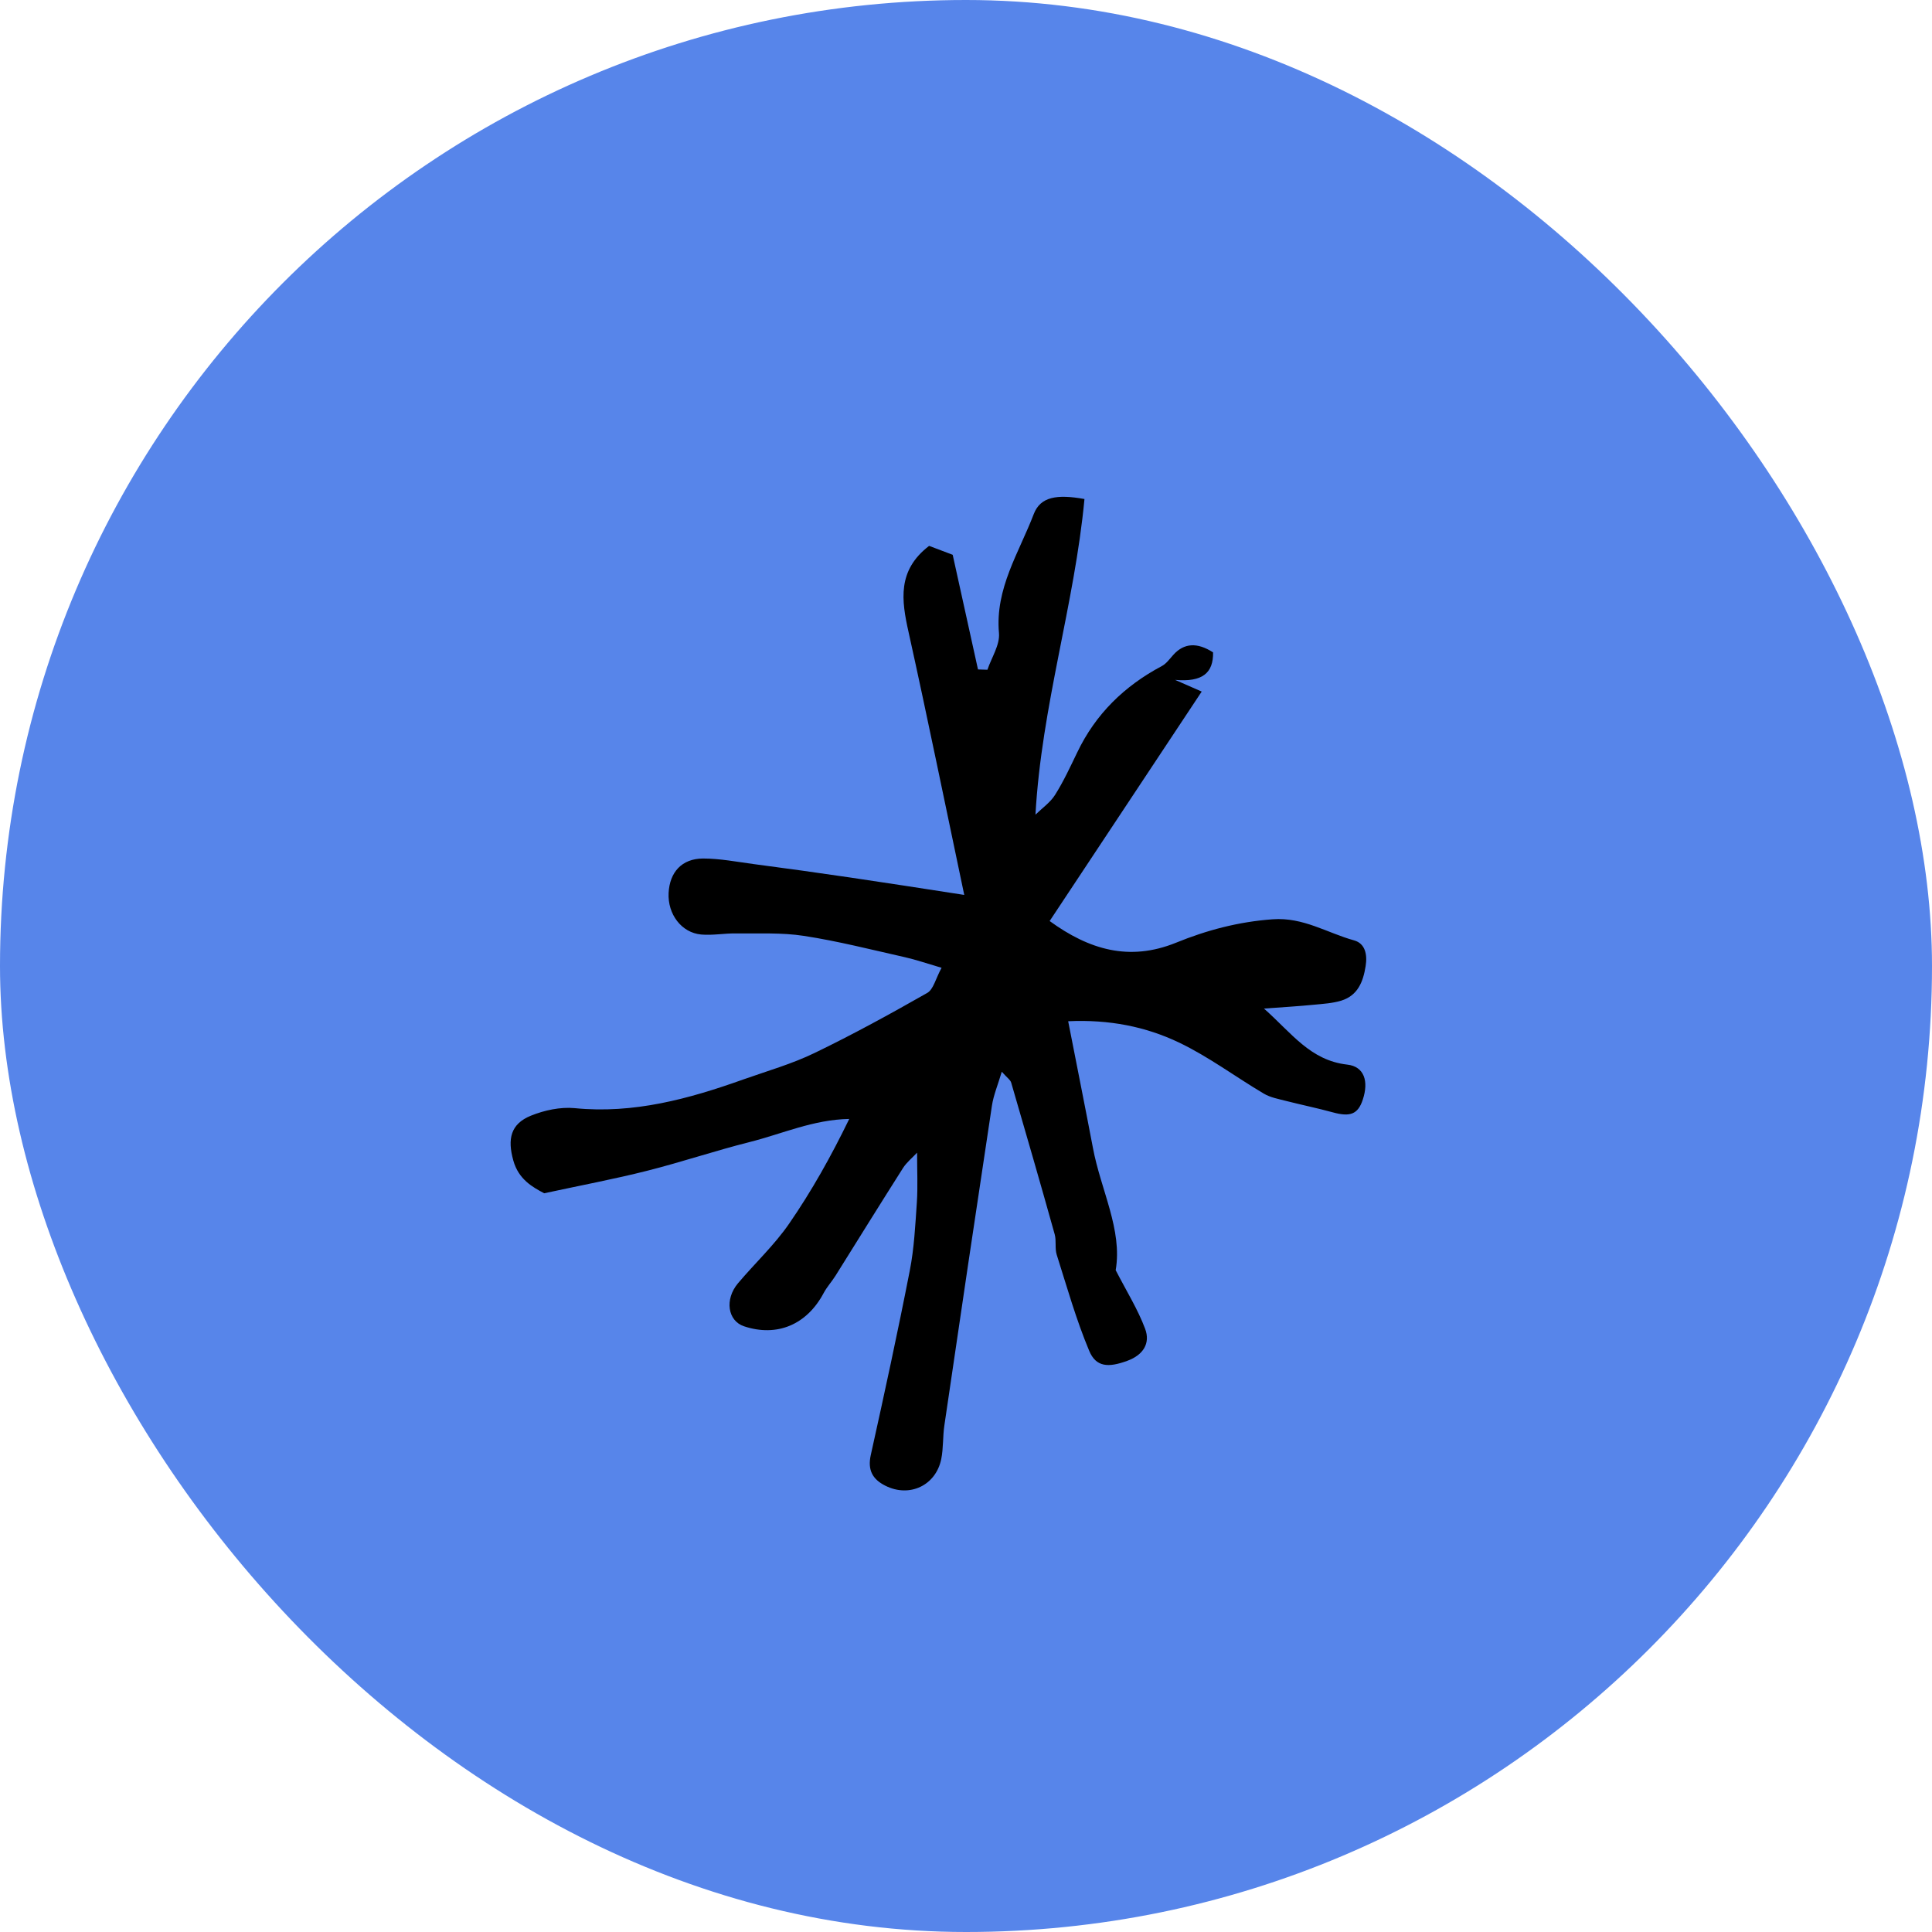 <svg xmlns="http://www.w3.org/2000/svg" width="44" height="44" viewBox="0 0 44 44" fill="none"><rect width="44" height="44" rx="22" fill="#5785EA"></rect><path d="M21.96 20.381C21.531 18.348 21.129 16.369 20.692 14.396C20.53 13.672 20.431 12.99 21.16 12.432C21.303 12.486 21.487 12.556 21.697 12.635C21.889 13.504 22.081 14.376 22.273 15.246C22.344 15.248 22.416 15.251 22.488 15.253C22.582 14.974 22.774 14.688 22.751 14.419C22.659 13.403 23.209 12.584 23.544 11.705C23.695 11.315 24.066 11.251 24.698 11.365C24.473 13.76 23.721 16.077 23.582 18.553C23.733 18.406 23.918 18.277 24.027 18.105C24.222 17.796 24.375 17.463 24.534 17.134C24.951 16.262 25.606 15.623 26.458 15.17C26.565 15.114 26.642 15 26.726 14.909C26.968 14.643 27.269 14.626 27.627 14.858C27.634 15.322 27.391 15.54 26.762 15.484C27.051 15.611 27.184 15.669 27.368 15.75C26.212 17.496 25.071 19.217 23.905 20.976C24.803 21.628 25.716 21.901 26.78 21.471C27.483 21.184 28.207 20.992 28.985 20.936C29.683 20.885 30.226 21.248 30.84 21.417C31.093 21.488 31.144 21.742 31.101 22.005C31.044 22.363 30.922 22.672 30.546 22.789C30.349 22.849 30.134 22.862 29.924 22.882C29.589 22.915 29.251 22.936 28.786 22.969C29.42 23.531 29.84 24.15 30.684 24.246C31.07 24.289 31.175 24.626 31.037 25.042C30.927 25.377 30.75 25.442 30.354 25.333C30.003 25.237 29.648 25.164 29.297 25.075C29.121 25.029 28.931 24.996 28.78 24.905C28.133 24.522 27.524 24.064 26.849 23.742C26.095 23.382 25.266 23.215 24.327 23.258C24.516 24.226 24.708 25.181 24.89 26.139C25.069 27.1 25.567 28.01 25.409 28.927C25.657 29.409 25.913 29.817 26.079 30.261C26.204 30.593 26.036 30.859 25.675 30.991C25.243 31.15 24.961 31.138 24.805 30.762C24.508 30.053 24.299 29.31 24.066 28.575C24.02 28.431 24.061 28.258 24.02 28.111C23.698 26.958 23.365 25.81 23.03 24.659C23.012 24.593 22.935 24.545 22.815 24.408C22.725 24.71 22.626 24.943 22.59 25.184C22.224 27.607 21.863 30.032 21.508 32.458C21.469 32.714 21.487 32.978 21.436 33.231C21.311 33.834 20.712 34.111 20.165 33.837C19.87 33.69 19.755 33.477 19.832 33.135C20.142 31.738 20.446 30.339 20.72 28.935C20.82 28.426 20.845 27.901 20.881 27.381C20.904 27.026 20.886 26.669 20.886 26.251C20.776 26.37 20.648 26.471 20.564 26.603C20.047 27.417 19.538 28.238 19.026 29.057C18.942 29.189 18.834 29.308 18.76 29.445C18.377 30.169 17.696 30.456 16.944 30.205C16.573 30.081 16.499 29.594 16.806 29.227C17.192 28.77 17.635 28.357 17.972 27.868C18.486 27.123 18.929 26.332 19.341 25.483C18.52 25.498 17.814 25.823 17.077 26.008C16.294 26.205 15.527 26.464 14.744 26.662C13.995 26.852 13.235 26.994 12.393 27.176C12.137 27.039 11.81 26.864 11.69 26.428C11.554 25.939 11.628 25.597 12.091 25.409C12.398 25.285 12.761 25.207 13.084 25.237C14.432 25.371 15.688 25.027 16.931 24.583C17.476 24.39 18.036 24.231 18.553 23.98C19.425 23.559 20.275 23.093 21.116 22.614C21.26 22.533 21.308 22.287 21.444 22.041C21.098 21.939 20.858 21.856 20.61 21.8C19.845 21.628 19.083 21.433 18.308 21.314C17.798 21.235 17.274 21.265 16.755 21.258C16.494 21.255 16.228 21.306 15.969 21.283C15.519 21.242 15.204 20.819 15.227 20.338C15.251 19.864 15.527 19.555 16.01 19.552C16.396 19.552 16.783 19.628 17.166 19.679C17.896 19.775 18.625 19.876 19.351 19.983C20.18 20.105 21.009 20.234 21.958 20.381H21.96Z" fill="black"></path></svg>